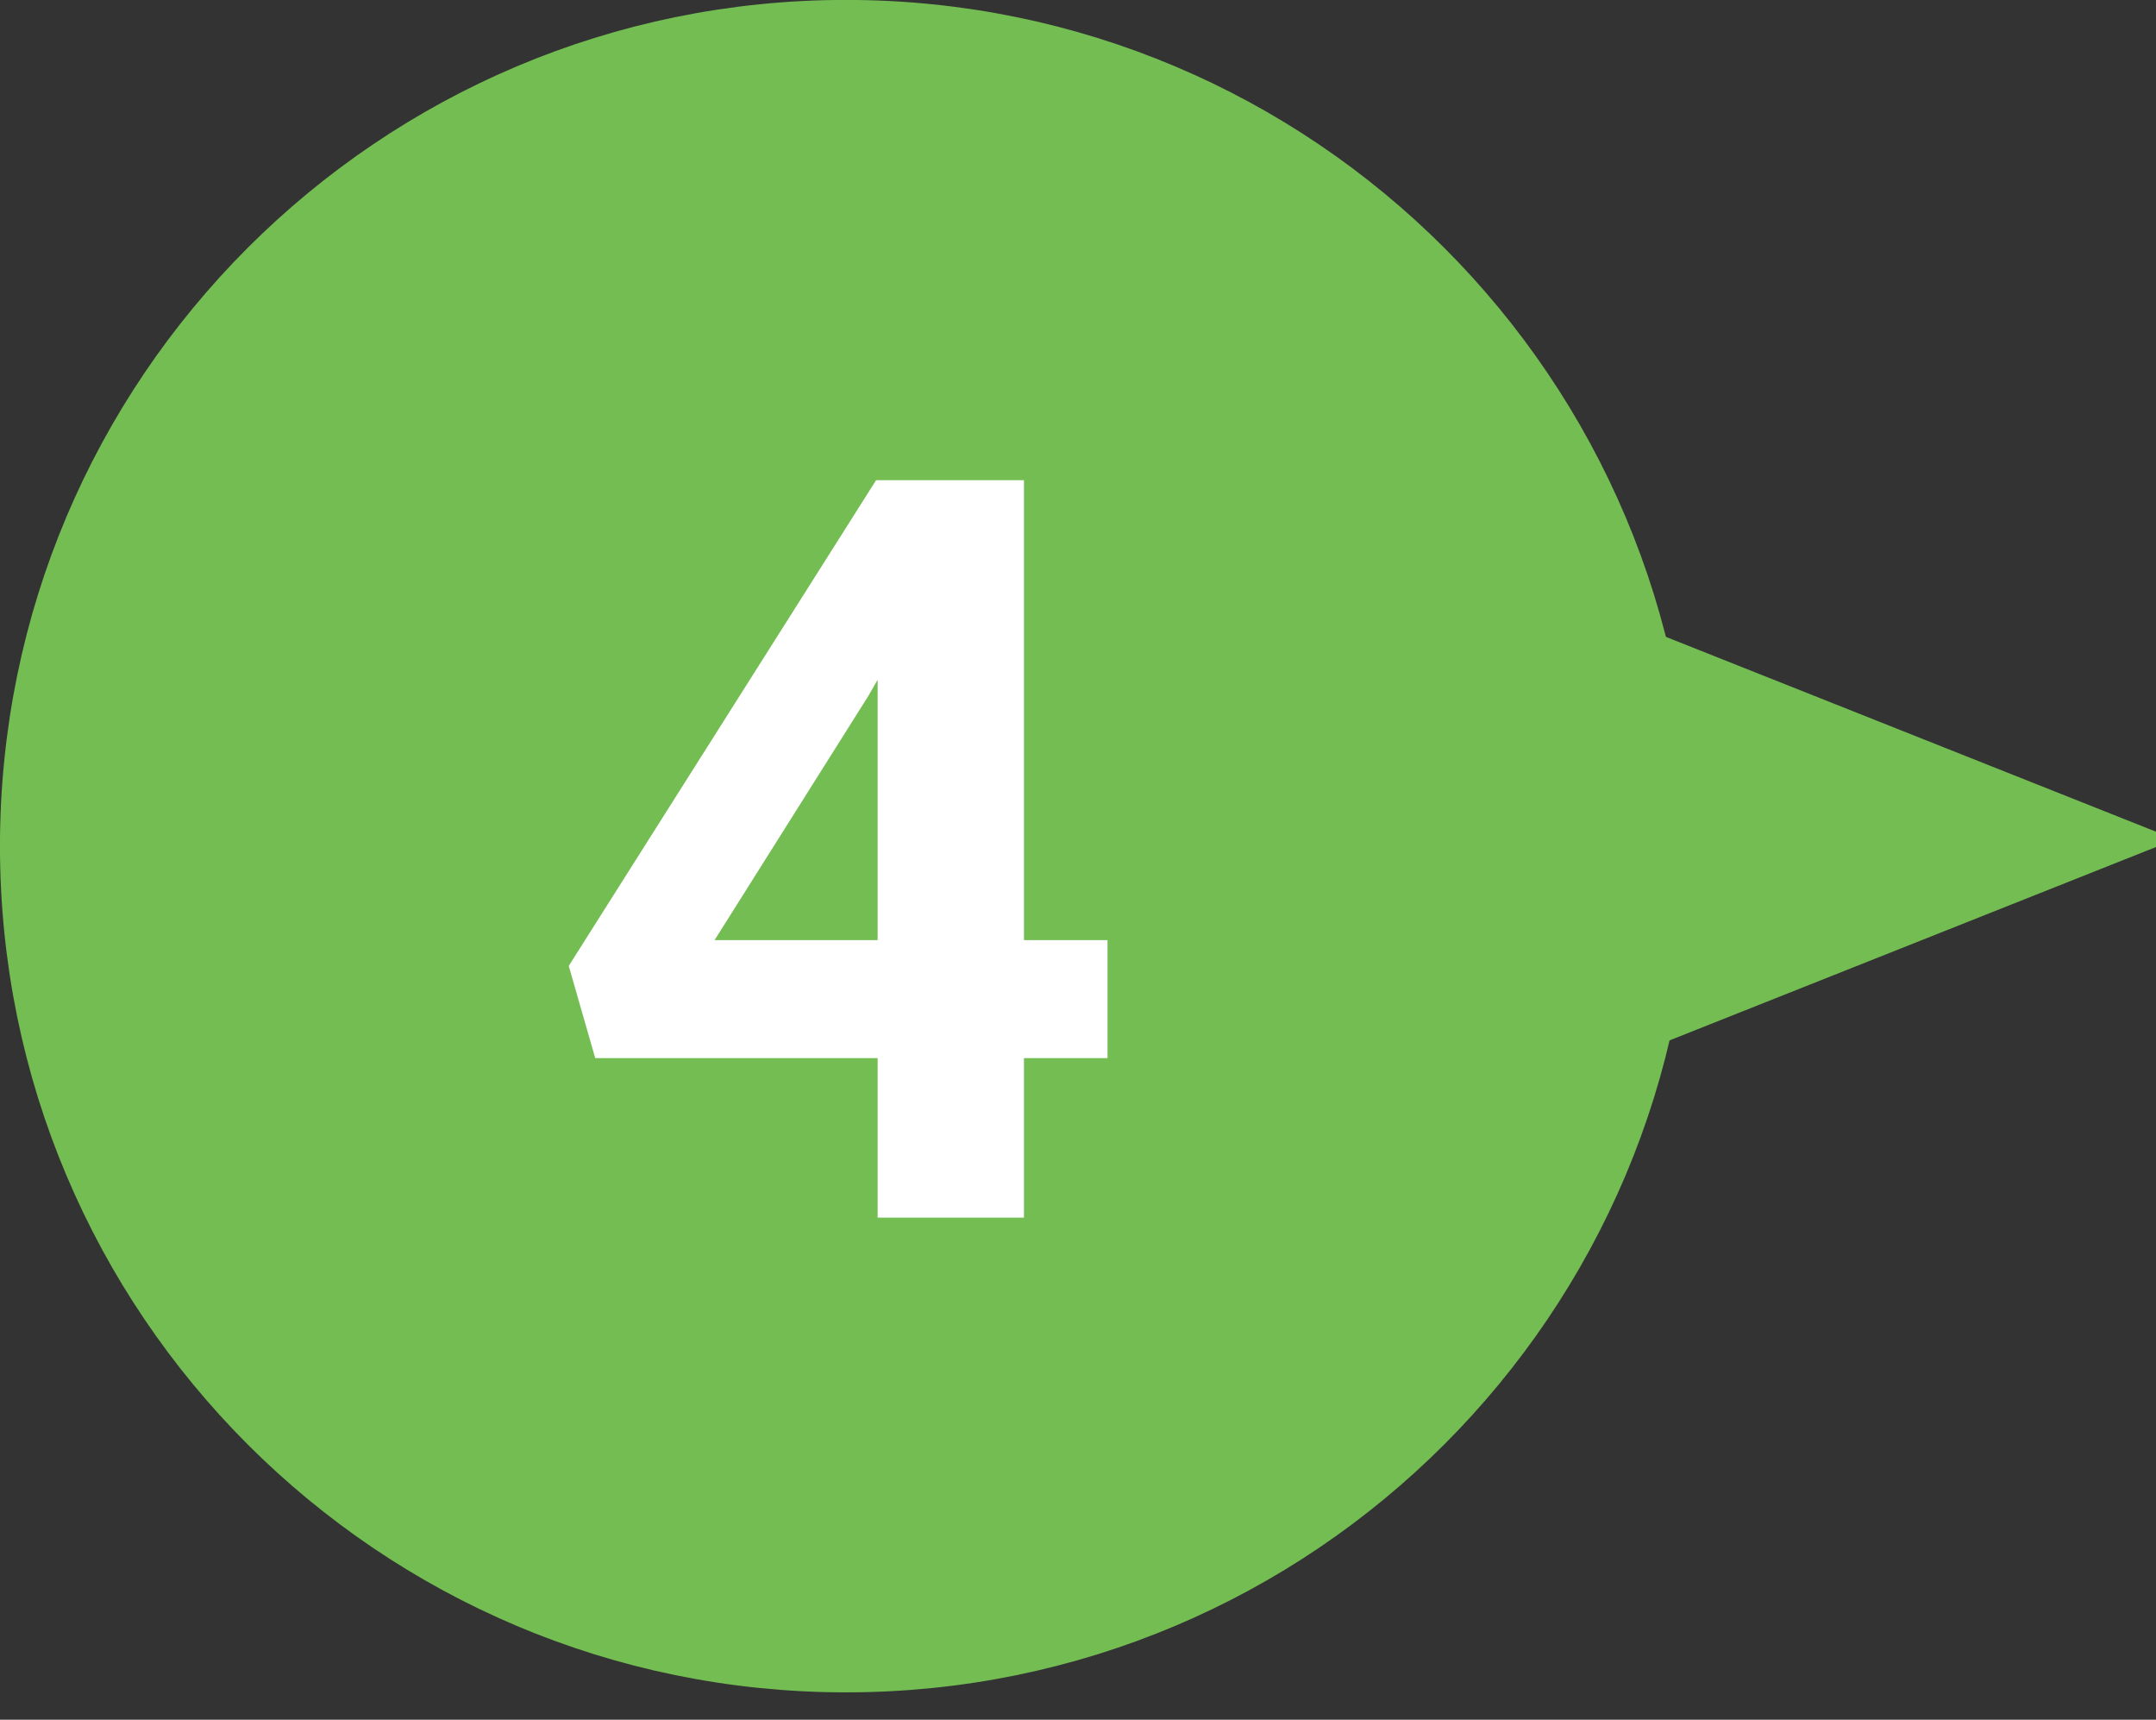 <svg xmlns="http://www.w3.org/2000/svg" xmlns:xlink="http://www.w3.org/1999/xlink" width="79px" height="63px">
  <rect width="100%" height="100%" fill="#333333" stroke="none"/>
  <path fill-rule="evenodd" stroke="rgb(115, 189, 83)" stroke-width="2px" stroke-linecap="butt" stroke-linejoin="miter"
    fill="rgb(115, 189, 83)"
    d="M30.997,0.997 C47.567,0.997 60.998,14.429 60.998,30.997 C60.998,47.566 47.567,60.998 30.997,60.998 C14.429,60.998 0.999,47.566 0.999,30.997 C0.999,14.429 14.429,0.997 30.997,0.997 Z" />
  <path fill-rule="evenodd" stroke="rgb(115, 189, 83)" stroke-width="2px" stroke-linecap="butt" stroke-linejoin="miter"
    fill="rgb(115, 189, 83)" d="M76.999,30.749 L57.499,38.499 L57.499,22.999 L76.999,30.749 Z" />
  <path fill-rule="evenodd" fill="rgb(255, 255, 255)"
    d="M37.520,17.591 L32.102,17.591 L20.840,35.385 L21.81,38.762 L32.158,38.762 L32.158,44.607 L37.520,44.607 L37.520,38.762 L40.582,38.762 L40.582,34.439 L37.520,34.439 L37.520,17.591 ZM31.806,25.514 L32.158,24.902 L32.158,34.439 L26.184,34.439 L31.806,25.514 Z" />
</svg>